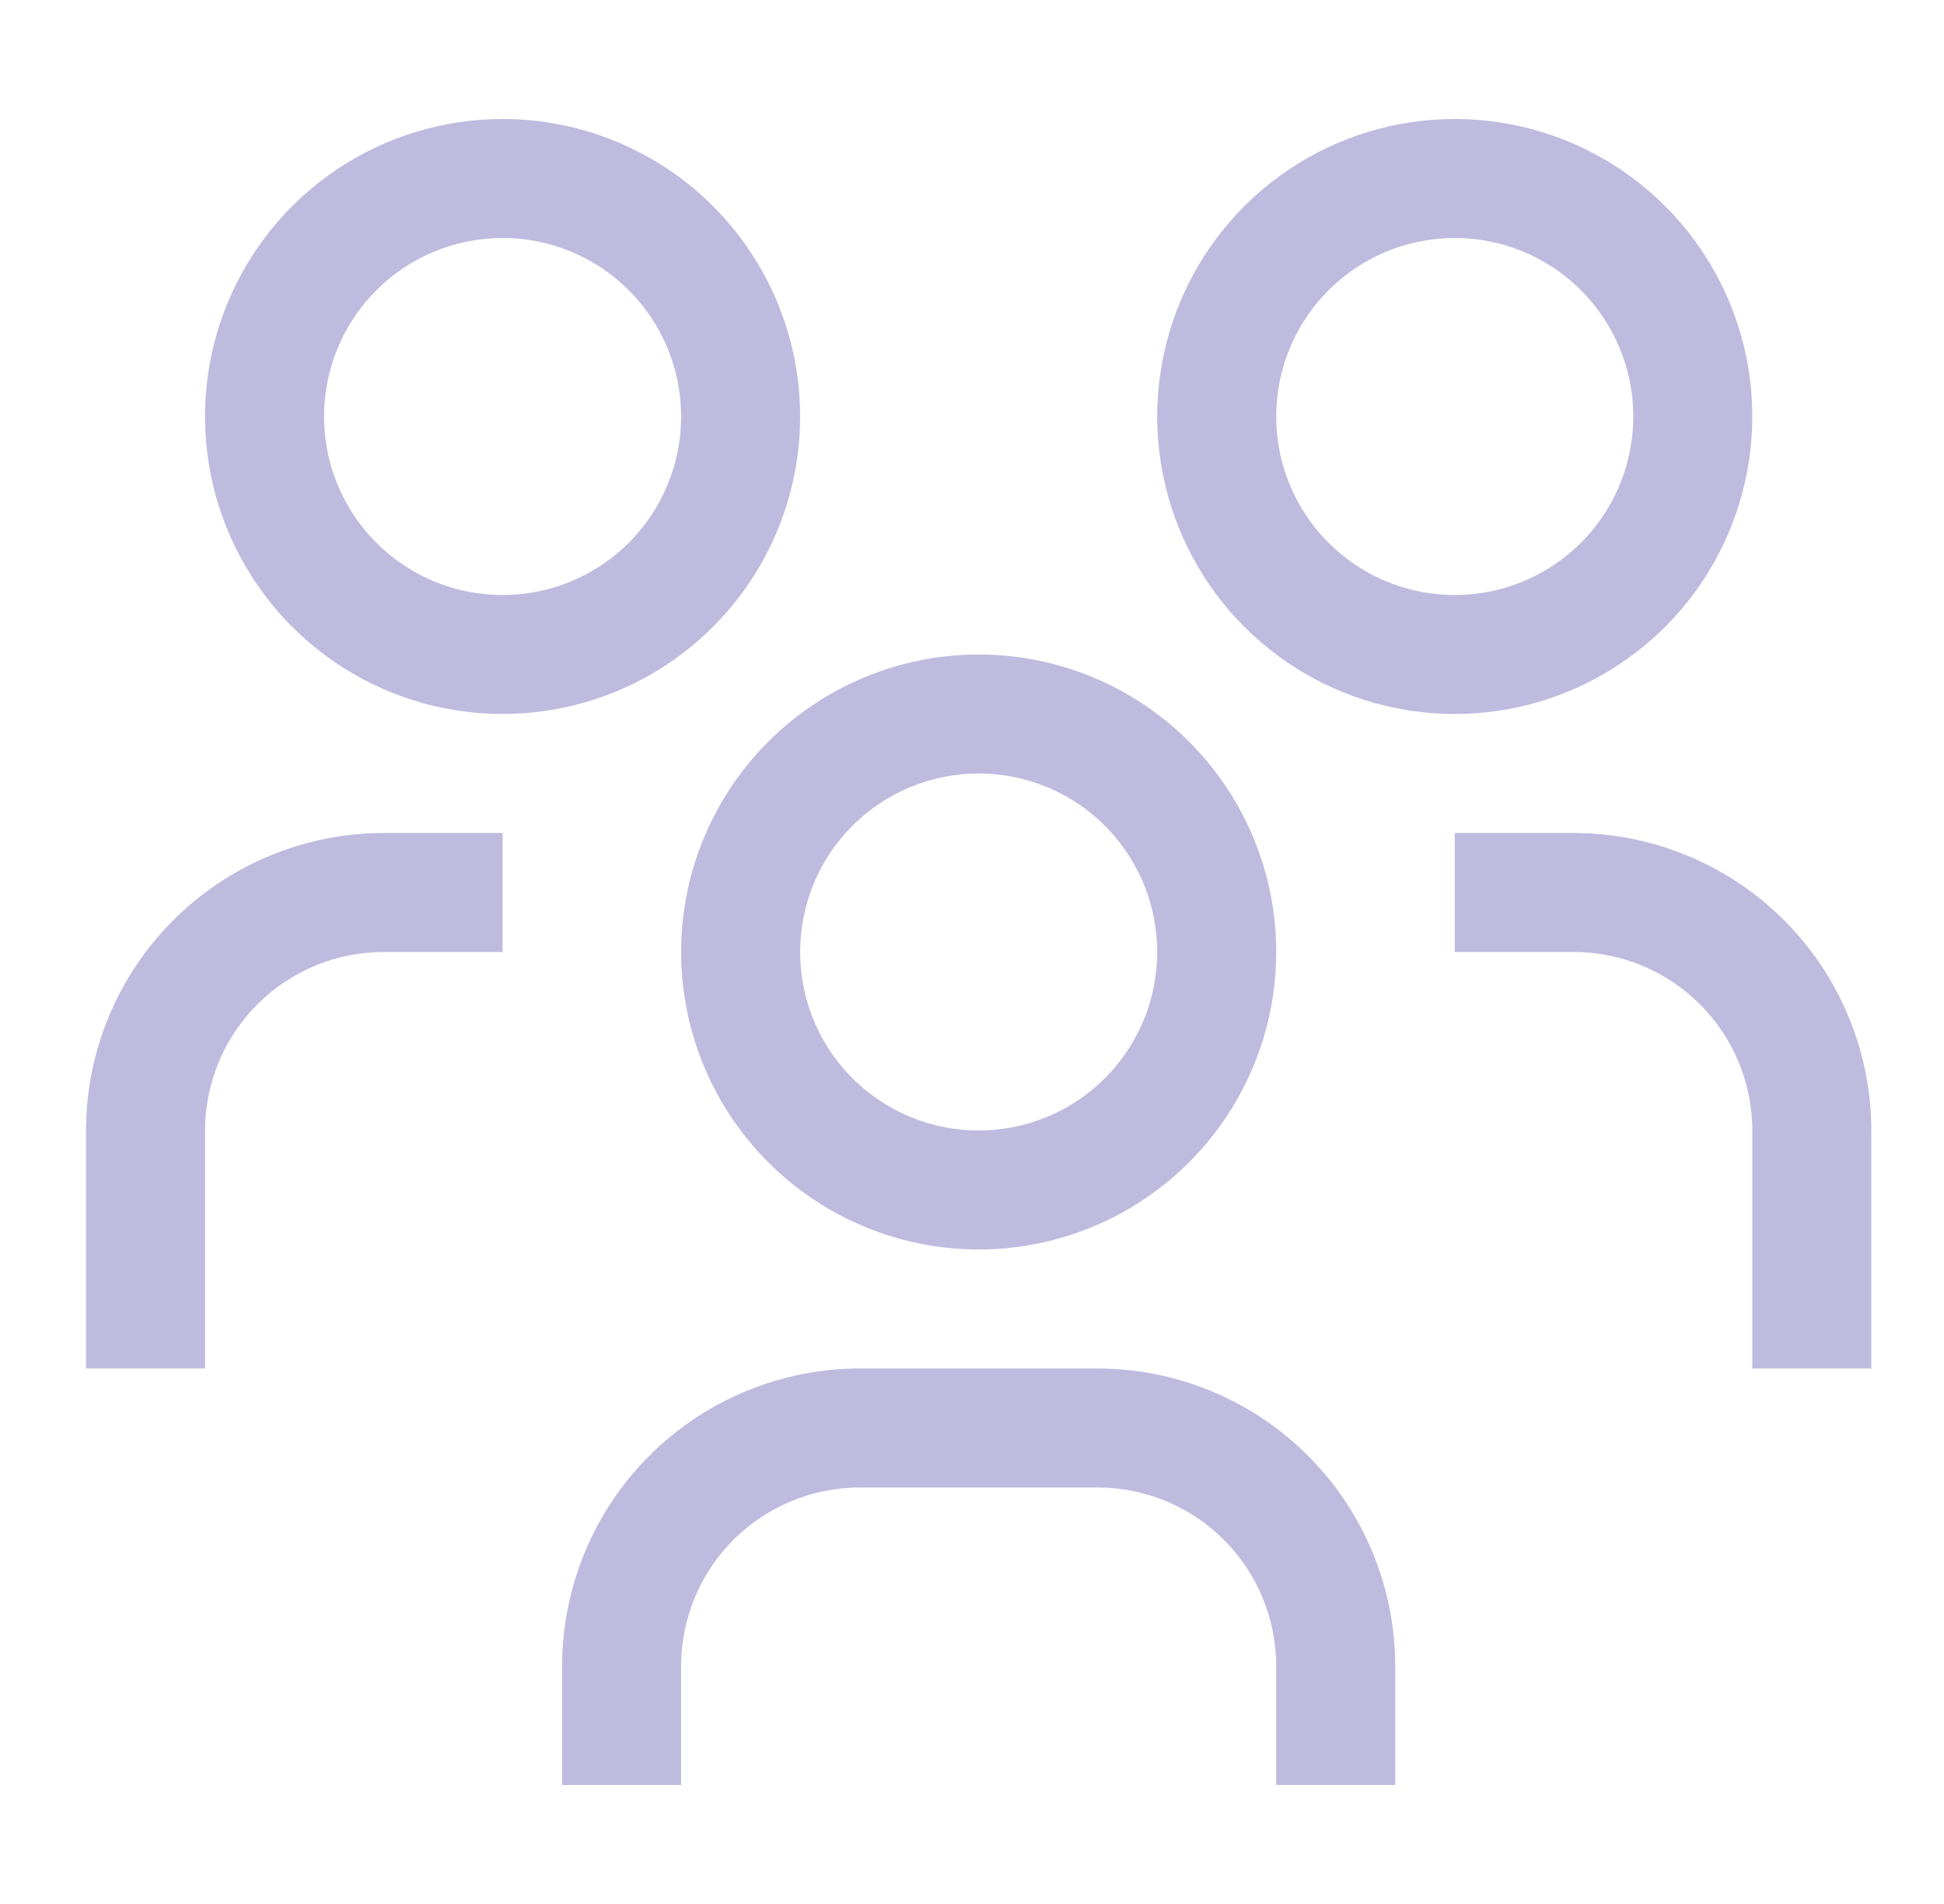 <?xml version="1.0" encoding="UTF-8"?> <svg xmlns="http://www.w3.org/2000/svg" width="49" height="48" viewBox="0 0 49 48" fill="none"><path d="M39.668 21H36.668V24H39.668C40.861 24.001 42.005 24.476 42.849 25.319C43.692 26.163 44.167 27.307 44.168 28.5V34.5H47.168V28.5C47.166 26.512 46.375 24.605 44.969 23.199C43.563 21.793 41.656 21.002 39.668 21Z" fill="#BFBBDF"></path><path d="M36.668 6C37.558 6 38.428 6.264 39.168 6.758C39.908 7.253 40.485 7.956 40.825 8.778C41.166 9.6 41.255 10.505 41.081 11.378C40.908 12.251 40.479 13.053 39.85 13.682C39.221 14.311 38.419 14.74 37.546 14.914C36.673 15.087 35.768 14.998 34.946 14.658C34.124 14.317 33.421 13.74 32.926 13C32.432 12.26 32.168 11.39 32.168 10.5C32.168 9.307 32.642 8.162 33.486 7.318C34.33 6.474 35.474 6 36.668 6ZM36.668 3C35.185 3 33.735 3.44 32.501 4.264C31.268 5.088 30.306 6.259 29.739 7.63C29.171 9 29.023 10.508 29.312 11.963C29.602 13.418 30.316 14.754 31.365 15.803C32.414 16.852 33.75 17.567 35.205 17.856C36.66 18.145 38.168 17.997 39.538 17.429C40.908 16.861 42.08 15.9 42.904 14.667C43.728 13.433 44.168 11.983 44.168 10.5C44.168 8.511 43.378 6.603 41.971 5.197C40.565 3.79 38.657 3 36.668 3Z" fill="#BFBBDF"></path><path d="M35.168 45H32.168V42C32.167 40.807 31.692 39.663 30.849 38.819C30.005 37.976 28.861 37.501 27.668 37.5H21.668C20.475 37.501 19.331 37.976 18.487 38.819C17.644 39.663 17.169 40.807 17.168 42V45H14.168V42C14.17 40.012 14.961 38.105 16.367 36.699C17.773 35.293 19.68 34.502 21.668 34.5H27.668C29.656 34.502 31.563 35.293 32.969 36.699C34.375 38.105 35.166 40.012 35.168 42V45Z" fill="#BFBBDF"></path><path d="M24.668 19.5C25.558 19.5 26.428 19.764 27.168 20.258C27.908 20.753 28.485 21.456 28.825 22.278C29.166 23.1 29.255 24.005 29.081 24.878C28.908 25.751 28.479 26.553 27.85 27.182C27.221 27.811 26.419 28.24 25.546 28.413C24.673 28.587 23.768 28.498 22.946 28.157C22.124 27.817 21.421 27.24 20.926 26.5C20.432 25.76 20.168 24.89 20.168 24C20.168 22.806 20.642 21.662 21.486 20.818C22.33 19.974 23.474 19.5 24.668 19.5ZM24.668 16.5C23.185 16.5 21.735 16.94 20.501 17.764C19.268 18.588 18.306 19.759 17.739 21.13C17.171 22.5 17.023 24.008 17.312 25.463C17.602 26.918 18.316 28.254 19.365 29.303C20.414 30.352 21.75 31.067 23.205 31.356C24.66 31.645 26.168 31.497 27.538 30.929C28.909 30.361 30.08 29.4 30.904 28.167C31.728 26.933 32.168 25.483 32.168 24C32.168 22.011 31.378 20.103 29.971 18.697C28.565 17.29 26.657 16.5 24.668 16.5Z" fill="#BFBBDF"></path><path d="M12.668 21H9.668C7.68 21.002 5.773 21.793 4.367 23.199C2.961 24.605 2.17 26.512 2.168 28.5V34.5H5.168V28.5C5.169 27.307 5.644 26.163 6.487 25.319C7.331 24.476 8.475 24.001 9.668 24H12.668V21Z" fill="#BFBBDF"></path><path d="M12.668 6C13.558 6 14.428 6.264 15.168 6.758C15.908 7.253 16.485 7.956 16.825 8.778C17.166 9.6 17.255 10.505 17.081 11.378C16.908 12.251 16.479 13.053 15.85 13.682C15.221 14.311 14.419 14.74 13.546 14.914C12.673 15.087 11.768 14.998 10.946 14.658C10.124 14.317 9.421 13.74 8.926 13C8.432 12.26 8.168 11.39 8.168 10.5C8.168 9.307 8.642 8.162 9.486 7.318C10.33 6.474 11.475 6 12.668 6ZM12.668 3C11.185 3 9.735 3.44 8.501 4.264C7.268 5.088 6.307 6.259 5.739 7.63C5.171 9 5.023 10.508 5.312 11.963C5.601 13.418 6.316 14.754 7.365 15.803C8.414 16.852 9.75 17.567 11.205 17.856C12.66 18.145 14.168 17.997 15.538 17.429C16.909 16.861 18.08 15.9 18.904 14.667C19.728 13.433 20.168 11.983 20.168 10.5C20.168 8.511 19.378 6.603 17.971 5.197C16.565 3.79 14.657 3 12.668 3Z" fill="#BFBBDF"></path></svg> 